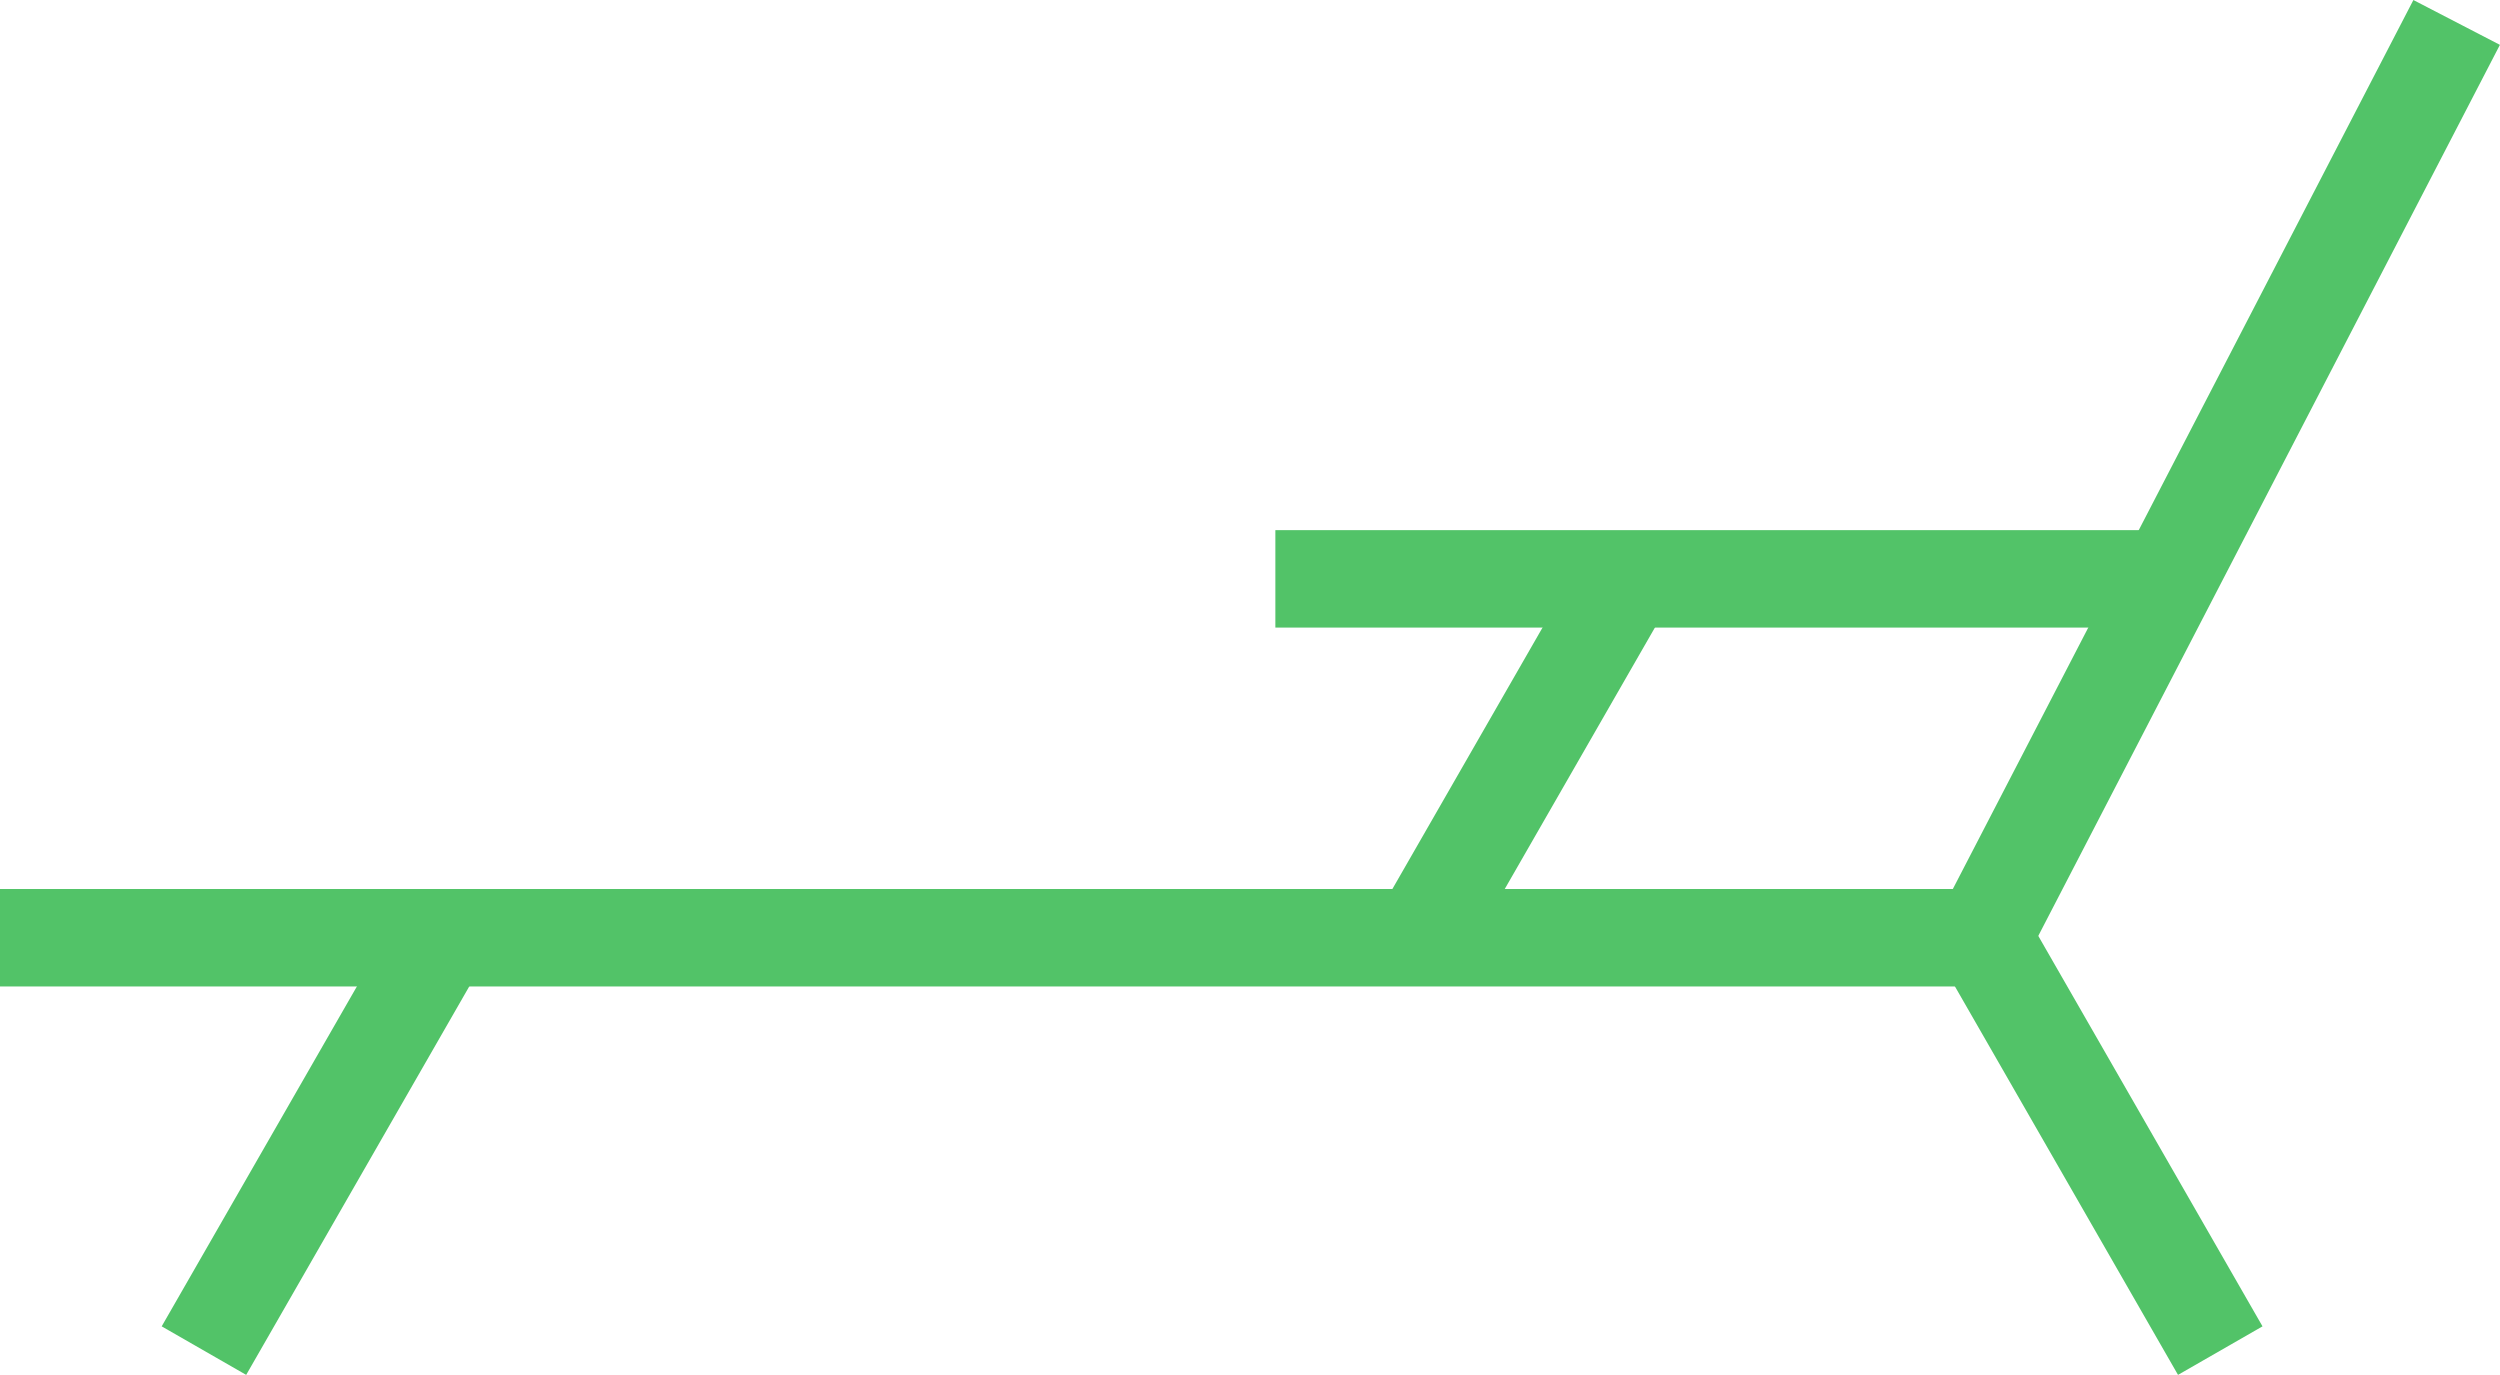 <svg xmlns="http://www.w3.org/2000/svg" width="76.974" height="42.332" viewBox="0 0 76.974 42.332">
  <g id="LEHATKO_IKONA" transform="translate(-176.826 -1432.677)">
    <path id="Path_1275" data-name="Path 1275" d="M176.826,1461.549h61.039l14.6-28.181" fill="none" stroke="#52c368" stroke-width="3"/>
    <path id="Path_1276" data-name="Path 1276" d="M181.863,1468.666l7.236-12.6" transform="translate(1.242 5.596)" fill="none" stroke="#52c368" stroke-width="3"/>
    <path id="Path_1279" data-name="Path 1279" d="M181.863,1467.234l6.413-11.165" transform="translate(38.636 -5.57)" fill="none" stroke="#52c368" stroke-width="3"/>
    <path id="Path_1277" data-name="Path 1277" d="M189.1,1468.666l-7.236-12.6" transform="translate(56.087 5.596)" fill="none" stroke="#52c368" stroke-width="3"/>
    <path id="Path_1278" data-name="Path 1278" d="M208.329,1447.112h27.278" transform="translate(7.765 3.388)" fill="none" stroke="#52c368" stroke-width="3"/>
  </g>
</svg>
